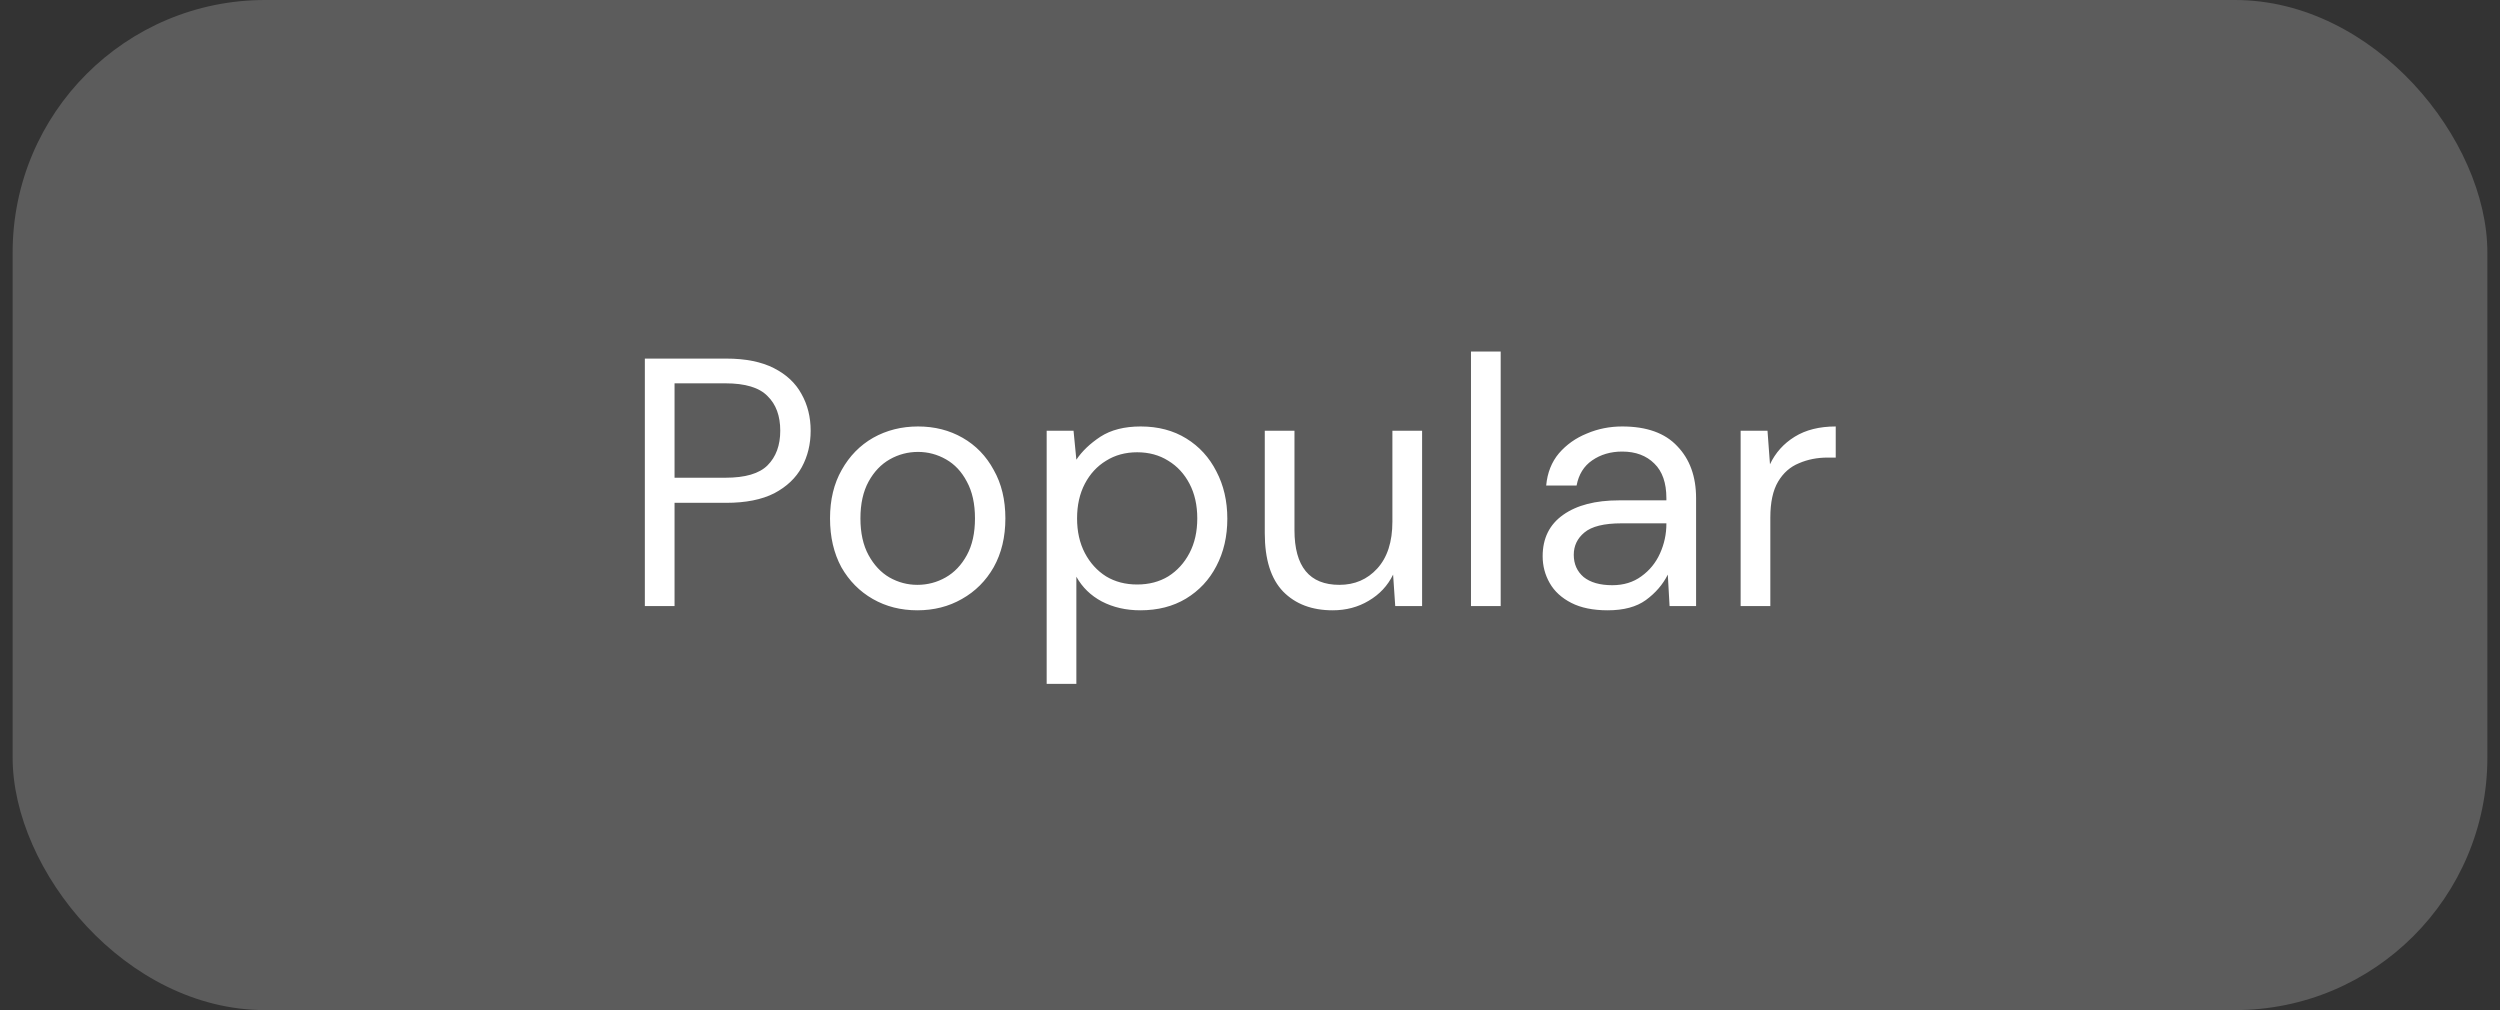 <svg width="99" height="40" viewBox="0 0 99 40" fill="none" xmlns="http://www.w3.org/2000/svg">
<rect x="0" y="0" width="99" height="40" fill="#333333" stroke="none"/>
<rect x="0.5" width="98" height="40" rx="10" fill="white" fill-opacity="0.2"/>
<path d="M25.536 24V14.2H28.756C29.521 14.2 30.151 14.326 30.646 14.578C31.141 14.83 31.505 15.171 31.738 15.6C31.981 16.029 32.102 16.515 32.102 17.056C32.102 17.588 31.985 18.069 31.752 18.498C31.519 18.927 31.155 19.273 30.66 19.534C30.165 19.786 29.531 19.912 28.756 19.912H26.712V24H25.536ZM26.712 18.918H28.728C29.512 18.918 30.067 18.755 30.394 18.428C30.73 18.092 30.898 17.635 30.898 17.056C30.898 16.468 30.73 16.011 30.394 15.684C30.067 15.348 29.512 15.18 28.728 15.18H26.712V18.918ZM36.327 24.168C35.674 24.168 35.086 24.019 34.563 23.72C34.041 23.421 33.625 23.001 33.317 22.46C33.019 21.909 32.869 21.265 32.869 20.528C32.869 19.791 33.023 19.151 33.331 18.61C33.639 18.059 34.055 17.635 34.577 17.336C35.109 17.037 35.702 16.888 36.355 16.888C37.009 16.888 37.597 17.037 38.119 17.336C38.642 17.635 39.053 18.059 39.351 18.61C39.659 19.151 39.813 19.791 39.813 20.528C39.813 21.265 39.659 21.909 39.351 22.46C39.043 23.001 38.623 23.421 38.091 23.72C37.569 24.019 36.981 24.168 36.327 24.168ZM36.327 23.16C36.729 23.16 37.102 23.062 37.447 22.866C37.793 22.67 38.073 22.376 38.287 21.984C38.502 21.592 38.609 21.107 38.609 20.528C38.609 19.949 38.502 19.464 38.287 19.072C38.082 18.68 37.807 18.386 37.461 18.19C37.116 17.994 36.747 17.896 36.355 17.896C35.954 17.896 35.581 17.994 35.235 18.19C34.89 18.386 34.61 18.68 34.395 19.072C34.181 19.464 34.073 19.949 34.073 20.528C34.073 21.107 34.181 21.592 34.395 21.984C34.61 22.376 34.885 22.67 35.221 22.866C35.567 23.062 35.935 23.16 36.327 23.16ZM41.448 27.08V17.056H42.512L42.624 18.204C42.848 17.868 43.166 17.565 43.576 17.294C43.996 17.023 44.528 16.888 45.172 16.888C45.863 16.888 46.465 17.047 46.978 17.364C47.492 17.681 47.888 18.115 48.168 18.666C48.458 19.217 48.602 19.842 48.602 20.542C48.602 21.242 48.458 21.867 48.168 22.418C47.888 22.959 47.487 23.389 46.964 23.706C46.451 24.014 45.849 24.168 45.158 24.168C44.589 24.168 44.08 24.051 43.632 23.818C43.194 23.585 42.858 23.258 42.624 22.838V27.08H41.448ZM45.032 23.146C45.499 23.146 45.91 23.039 46.264 22.824C46.619 22.6 46.899 22.292 47.104 21.9C47.31 21.508 47.412 21.051 47.412 20.528C47.412 20.005 47.31 19.548 47.104 19.156C46.899 18.764 46.619 18.461 46.264 18.246C45.91 18.022 45.499 17.91 45.032 17.91C44.566 17.91 44.155 18.022 43.8 18.246C43.446 18.461 43.166 18.764 42.96 19.156C42.755 19.548 42.652 20.005 42.652 20.528C42.652 21.051 42.755 21.508 42.96 21.9C43.166 22.292 43.446 22.6 43.8 22.824C44.155 23.039 44.566 23.146 45.032 23.146ZM52.773 24.168C51.952 24.168 51.299 23.921 50.813 23.426C50.328 22.922 50.085 22.152 50.085 21.116V17.056H51.261V20.99C51.261 22.437 51.854 23.16 53.039 23.16C53.646 23.16 54.145 22.945 54.537 22.516C54.939 22.077 55.139 21.457 55.139 20.654V17.056H56.315V24H55.251L55.167 22.754C54.953 23.193 54.631 23.538 54.201 23.79C53.781 24.042 53.305 24.168 52.773 24.168ZM58.251 24V13.92H59.427V24H58.251ZM63.665 24.168C63.086 24.168 62.605 24.07 62.223 23.874C61.84 23.678 61.555 23.417 61.369 23.09C61.182 22.763 61.089 22.409 61.089 22.026C61.089 21.317 61.359 20.771 61.901 20.388C62.442 20.005 63.179 19.814 64.113 19.814H65.989V19.73C65.989 19.123 65.83 18.666 65.513 18.358C65.195 18.041 64.771 17.882 64.239 17.882C63.781 17.882 63.385 17.999 63.049 18.232C62.722 18.456 62.517 18.787 62.433 19.226H61.229C61.275 18.722 61.443 18.297 61.733 17.952C62.031 17.607 62.4 17.345 62.839 17.168C63.277 16.981 63.744 16.888 64.239 16.888C65.209 16.888 65.937 17.149 66.423 17.672C66.917 18.185 67.165 18.871 67.165 19.73V24H66.115L66.045 22.754C65.849 23.146 65.559 23.482 65.177 23.762C64.803 24.033 64.299 24.168 63.665 24.168ZM63.847 23.174C64.295 23.174 64.677 23.057 64.995 22.824C65.321 22.591 65.569 22.287 65.737 21.914C65.905 21.541 65.989 21.149 65.989 20.738V20.724H64.211C63.52 20.724 63.03 20.845 62.741 21.088C62.461 21.321 62.321 21.615 62.321 21.97C62.321 22.334 62.451 22.628 62.713 22.852C62.983 23.067 63.361 23.174 63.847 23.174ZM68.929 24V17.056H69.993L70.091 18.386C70.306 17.929 70.632 17.565 71.071 17.294C71.51 17.023 72.051 16.888 72.695 16.888V18.12H72.373C71.962 18.12 71.584 18.195 71.239 18.344C70.894 18.484 70.618 18.727 70.413 19.072C70.208 19.417 70.105 19.893 70.105 20.5V24H68.929Z" fill="white"/>
</svg>
